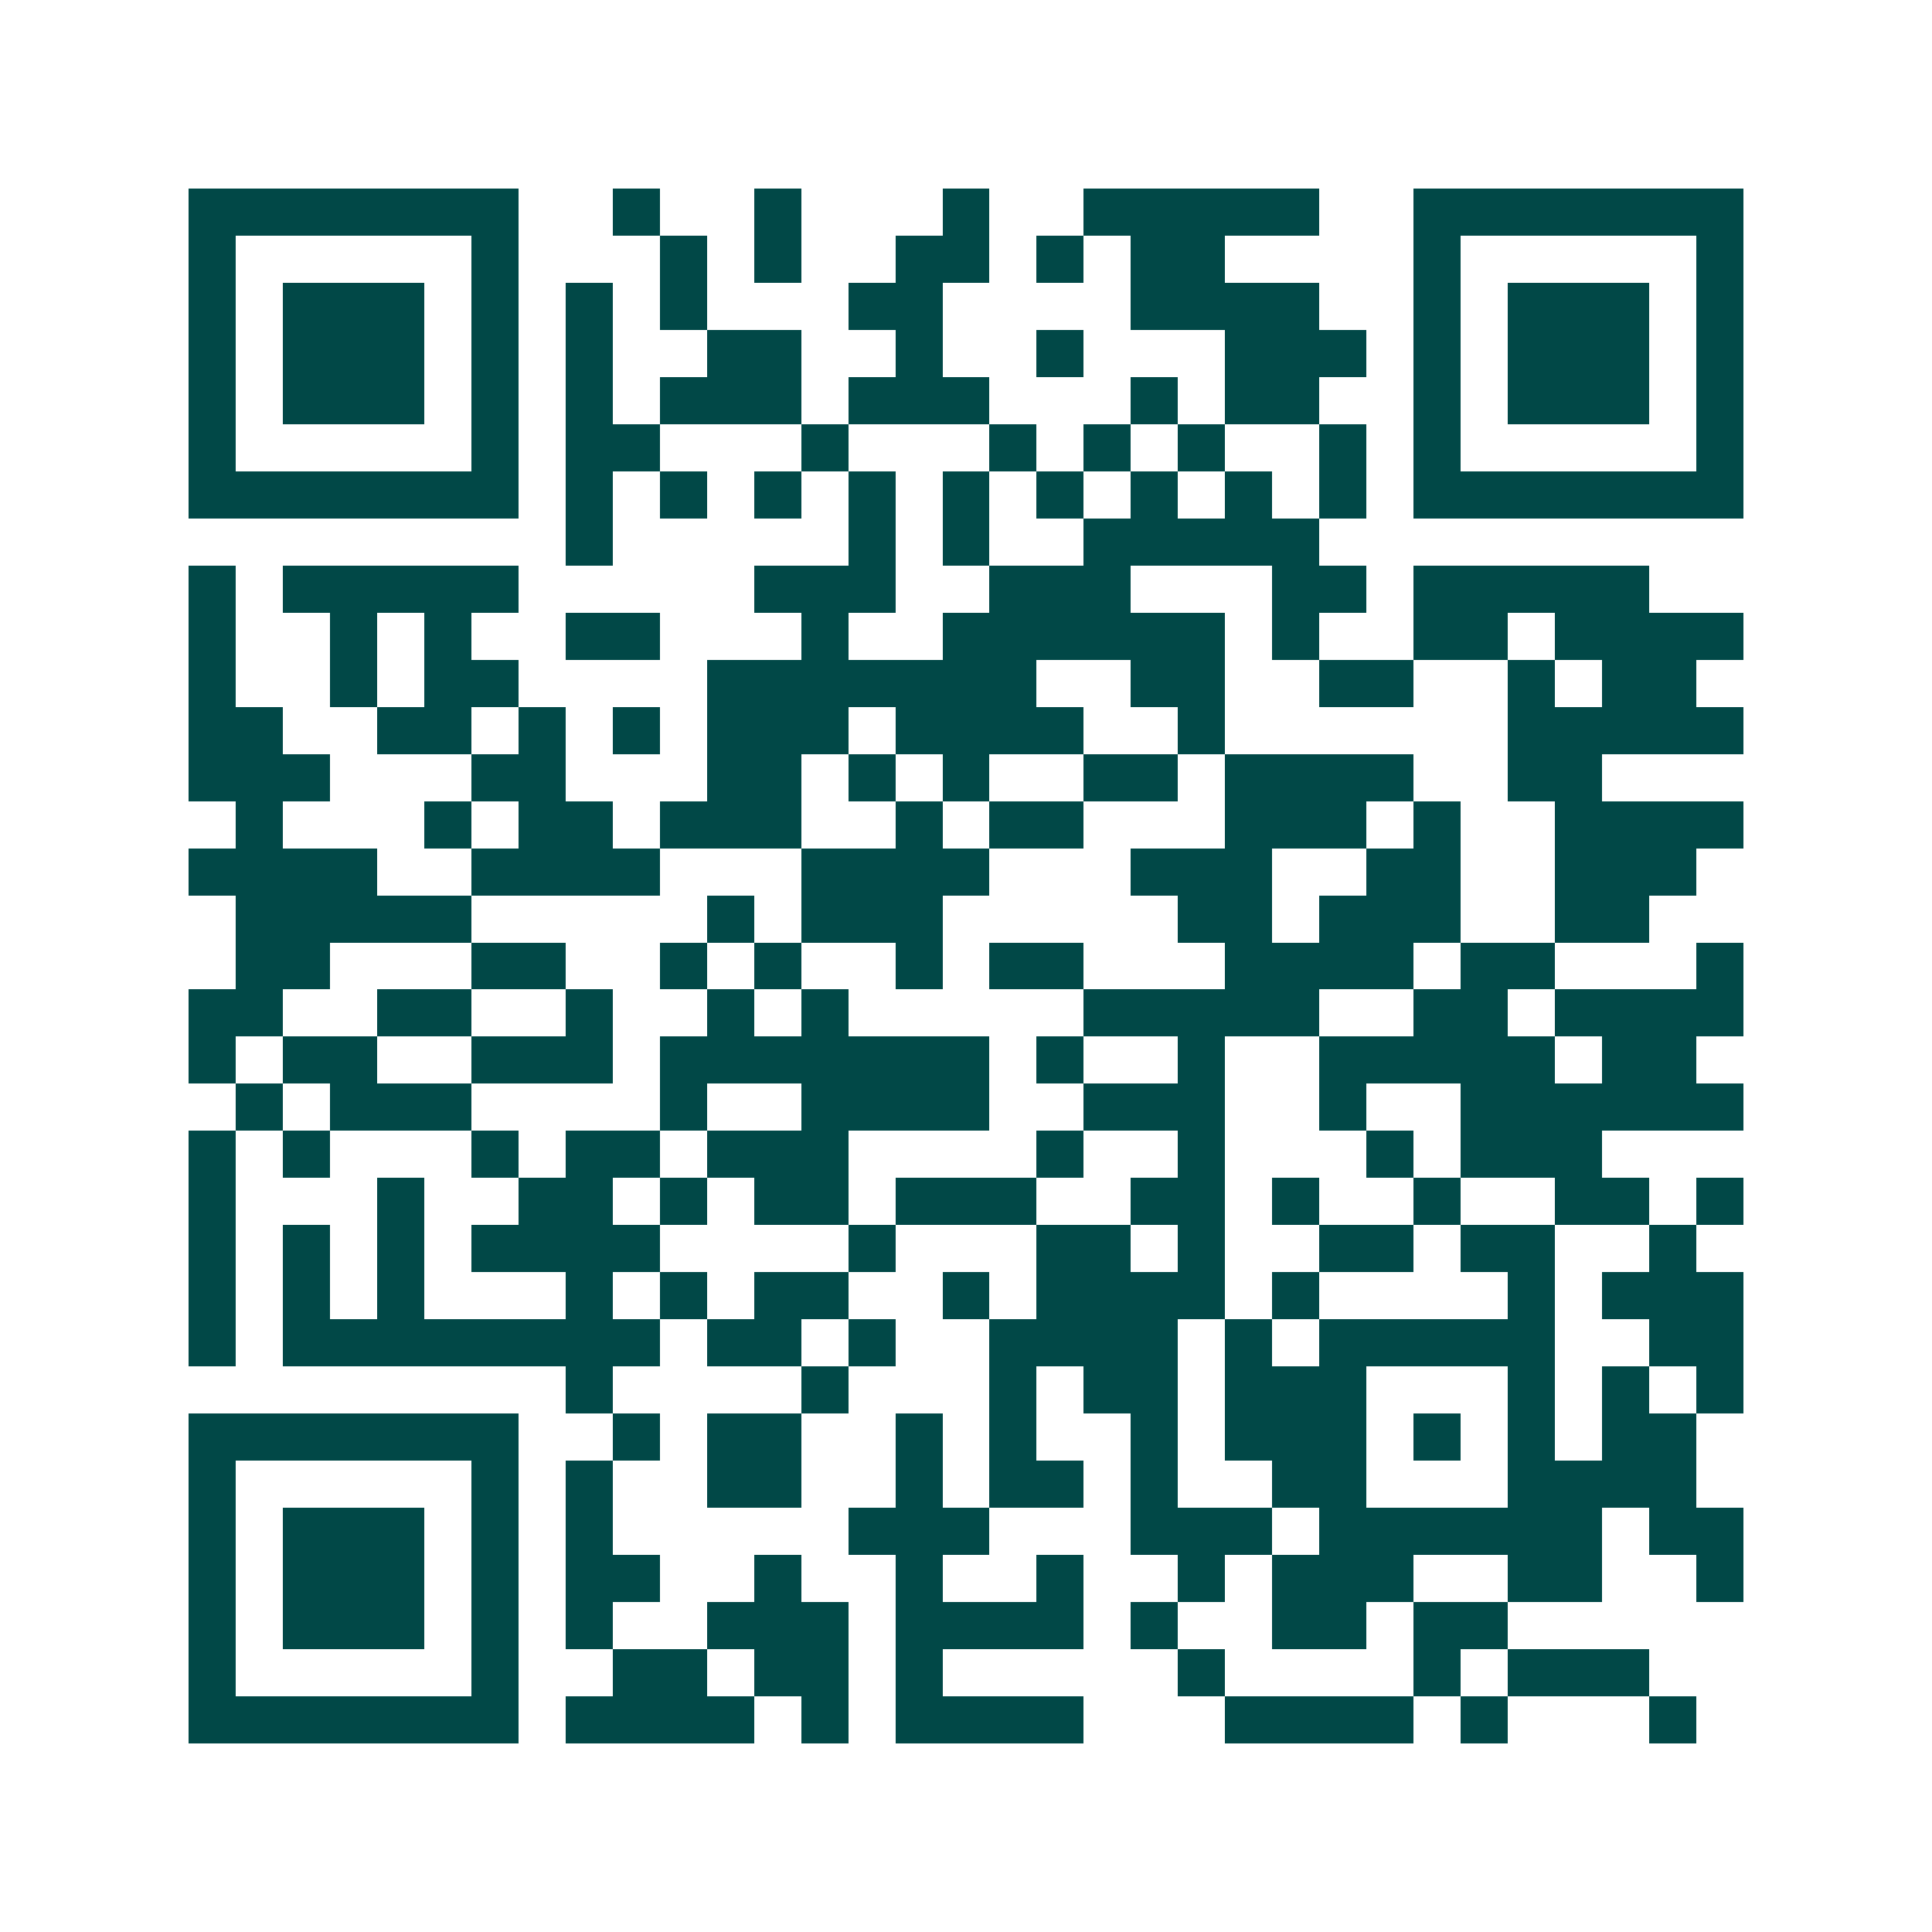 <svg xmlns="http://www.w3.org/2000/svg" width="200" height="200" viewBox="0 0 41 41" shape-rendering="crispEdges"><path fill="#ffffff" d="M0 0h41v41H0z"/><path stroke="#014847" d="M4 4.5h7m2 0h1m2 0h1m3 0h1m2 0h5m2 0h7M4 5.5h1m5 0h1m3 0h1m1 0h1m2 0h2m1 0h1m1 0h2m4 0h1m5 0h1M4 6.5h1m1 0h3m1 0h1m1 0h1m1 0h1m3 0h2m4 0h4m2 0h1m1 0h3m1 0h1M4 7.5h1m1 0h3m1 0h1m1 0h1m2 0h2m2 0h1m2 0h1m3 0h3m1 0h1m1 0h3m1 0h1M4 8.5h1m1 0h3m1 0h1m1 0h1m1 0h3m1 0h3m3 0h1m1 0h2m2 0h1m1 0h3m1 0h1M4 9.5h1m5 0h1m1 0h2m3 0h1m3 0h1m1 0h1m1 0h1m2 0h1m1 0h1m5 0h1M4 10.5h7m1 0h1m1 0h1m1 0h1m1 0h1m1 0h1m1 0h1m1 0h1m1 0h1m1 0h1m1 0h7M12 11.5h1m5 0h1m1 0h1m2 0h5M4 12.5h1m1 0h5m5 0h3m2 0h3m3 0h2m1 0h5M4 13.5h1m2 0h1m1 0h1m2 0h2m3 0h1m2 0h6m1 0h1m2 0h2m1 0h4M4 14.5h1m2 0h1m1 0h2m4 0h7m2 0h2m2 0h2m2 0h1m1 0h2M4 15.5h2m2 0h2m1 0h1m1 0h1m1 0h3m1 0h4m2 0h1m6 0h5M4 16.5h3m3 0h2m3 0h2m1 0h1m1 0h1m2 0h2m1 0h4m2 0h2M5 17.5h1m3 0h1m1 0h2m1 0h3m2 0h1m1 0h2m3 0h3m1 0h1m2 0h4M4 18.5h4m2 0h4m3 0h4m3 0h3m2 0h2m2 0h3M5 19.5h5m5 0h1m1 0h3m5 0h2m1 0h3m2 0h2M5 20.5h2m3 0h2m2 0h1m1 0h1m2 0h1m1 0h2m3 0h4m1 0h2m3 0h1M4 21.5h2m2 0h2m2 0h1m2 0h1m1 0h1m5 0h5m2 0h2m1 0h4M4 22.5h1m1 0h2m2 0h3m1 0h7m1 0h1m2 0h1m2 0h5m1 0h2M5 23.5h1m1 0h3m4 0h1m2 0h4m2 0h3m2 0h1m2 0h6M4 24.5h1m1 0h1m3 0h1m1 0h2m1 0h3m4 0h1m2 0h1m3 0h1m1 0h3M4 25.5h1m3 0h1m2 0h2m1 0h1m1 0h2m1 0h3m2 0h2m1 0h1m2 0h1m2 0h2m1 0h1M4 26.5h1m1 0h1m1 0h1m1 0h4m4 0h1m3 0h2m1 0h1m2 0h2m1 0h2m2 0h1M4 27.5h1m1 0h1m1 0h1m3 0h1m1 0h1m1 0h2m2 0h1m1 0h4m1 0h1m4 0h1m1 0h3M4 28.5h1m1 0h8m1 0h2m1 0h1m2 0h4m1 0h1m1 0h5m2 0h2M12 29.5h1m4 0h1m3 0h1m1 0h2m1 0h3m3 0h1m1 0h1m1 0h1M4 30.5h7m2 0h1m1 0h2m2 0h1m1 0h1m2 0h1m1 0h3m1 0h1m1 0h1m1 0h2M4 31.5h1m5 0h1m1 0h1m2 0h2m2 0h1m1 0h2m1 0h1m2 0h2m3 0h4M4 32.5h1m1 0h3m1 0h1m1 0h1m5 0h3m3 0h3m1 0h6m1 0h2M4 33.5h1m1 0h3m1 0h1m1 0h2m2 0h1m2 0h1m2 0h1m2 0h1m1 0h3m2 0h2m2 0h1M4 34.5h1m1 0h3m1 0h1m1 0h1m2 0h3m1 0h4m1 0h1m2 0h2m1 0h2M4 35.5h1m5 0h1m2 0h2m1 0h2m1 0h1m5 0h1m4 0h1m1 0h3M4 36.5h7m1 0h4m1 0h1m1 0h4m3 0h4m1 0h1m3 0h1"/></svg>
